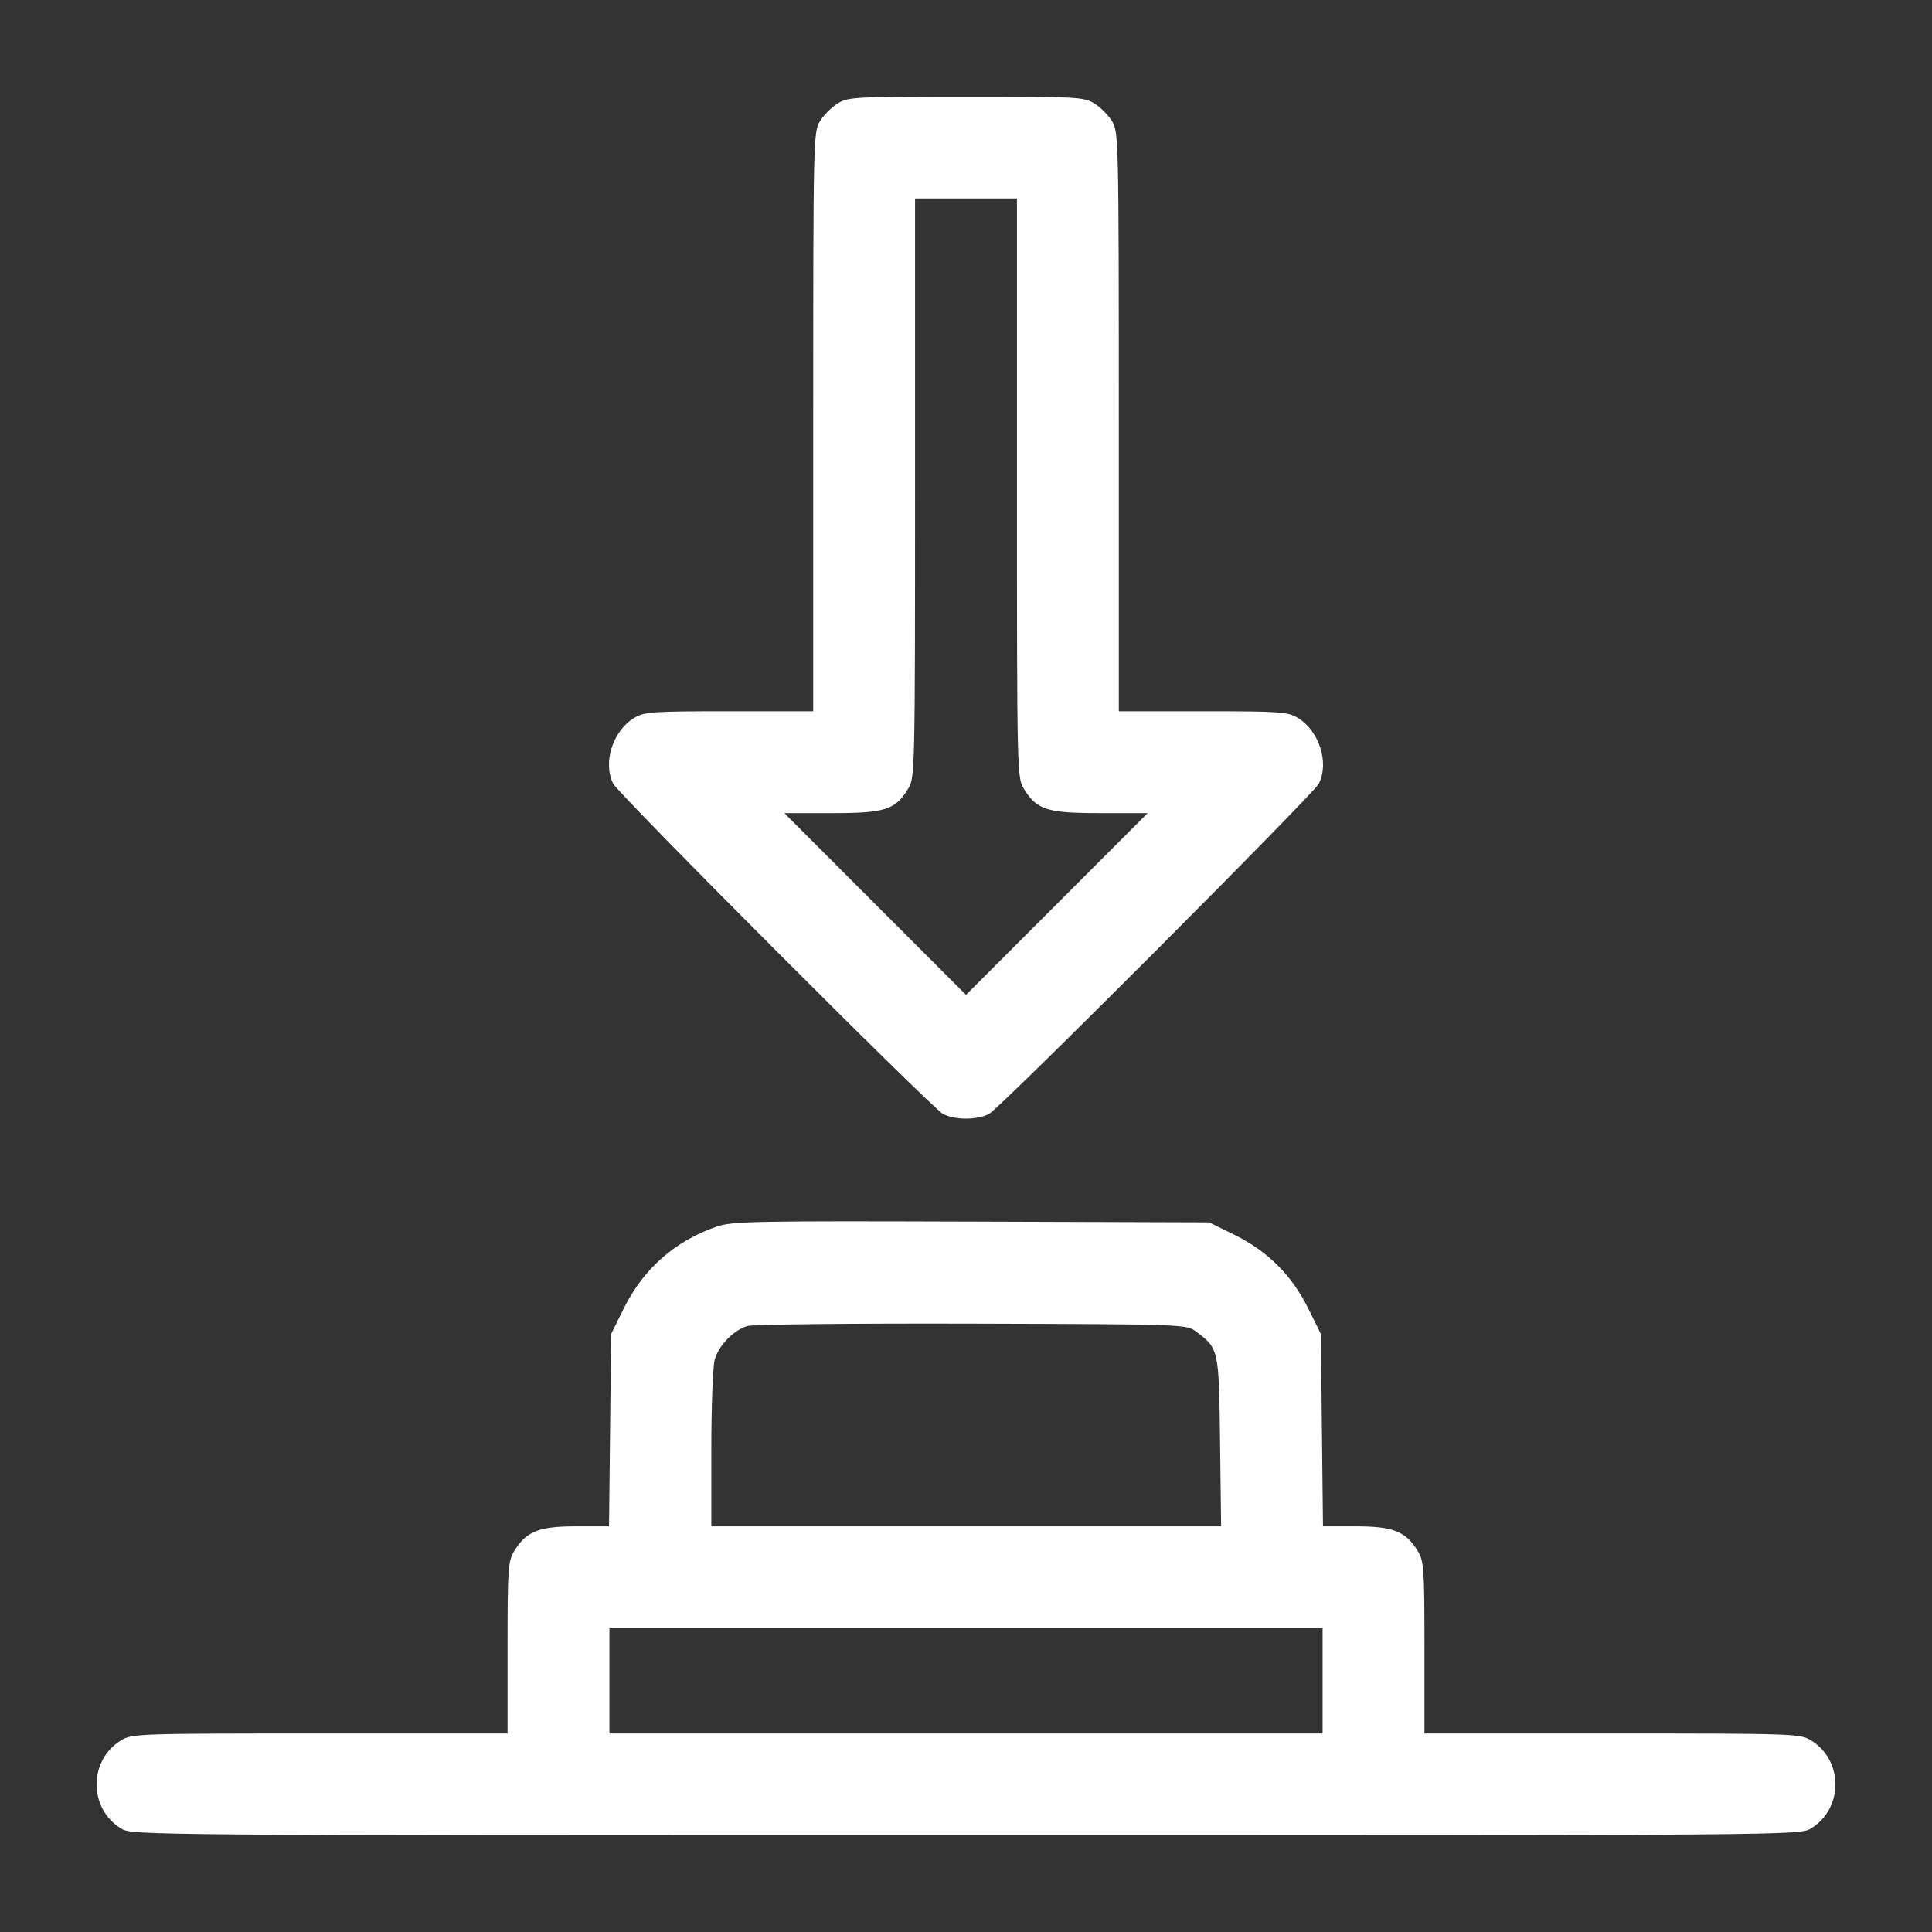 <svg width="40" height="40" viewBox="0 0 40 40" fill="none" xmlns="http://www.w3.org/2000/svg">
<rect x="0" y="0" width="40" height="40" fill="#333333" stroke="none"/>
<path fill-rule="evenodd" clip-rule="evenodd" d="M17.345 2.14C17.219 2.217 17.053 2.383 16.976 2.509C16.84 2.733 16.837 2.875 16.836 8.732L16.836 14.726L15.096 14.726C13.483 14.726 13.339 14.737 13.126 14.866C12.685 15.135 12.477 15.793 12.695 16.225C12.805 16.443 19.293 22.941 19.522 23.062C19.765 23.192 20.235 23.192 20.478 23.062C20.707 22.941 27.195 16.443 27.305 16.225C27.523 15.793 27.314 15.135 26.874 14.866C26.661 14.737 26.517 14.726 24.904 14.726L23.164 14.726L23.164 8.732C23.163 2.875 23.16 2.733 23.024 2.509C22.947 2.383 22.781 2.217 22.655 2.14C22.438 2.007 22.297 2 20 2C17.703 2 17.562 2.007 17.345 2.14ZM21.055 10.103C21.055 15.96 21.058 16.102 21.195 16.326C21.464 16.767 21.674 16.835 22.777 16.835L23.761 16.835L21.881 18.716L20 20.597L18.119 18.716L16.239 16.835L17.223 16.835C18.326 16.835 18.536 16.767 18.805 16.326C18.942 16.102 18.945 15.96 18.945 10.103L18.945 4.109H20H21.055L21.055 10.103ZM14.831 25.398C13.965 25.7 13.32 26.271 12.912 27.095L12.652 27.62L12.631 29.61L12.609 31.601L11.928 31.601C11.156 31.601 10.895 31.705 10.648 32.11C10.519 32.322 10.508 32.467 10.508 34.114L10.508 35.89L6.623 35.89C2.871 35.89 2.731 35.895 2.509 36.03C1.83 36.444 1.83 37.445 2.509 37.859C2.736 37.997 2.9 37.999 20 37.999C37.1 37.999 37.264 37.997 37.491 37.859C38.17 37.445 38.17 36.444 37.491 36.03C37.269 35.895 37.129 35.89 33.377 35.89L29.492 35.89L29.492 34.114C29.492 32.467 29.481 32.322 29.352 32.11C29.105 31.705 28.844 31.601 28.072 31.601L27.391 31.601L27.369 29.61L27.348 27.62L27.086 27.091C26.747 26.405 26.251 25.909 25.564 25.569L25.035 25.308L20.109 25.292C15.577 25.277 15.155 25.285 14.831 25.398ZM24.754 27.562C25.237 27.922 25.236 27.92 25.26 29.848L25.282 31.601H20.004H14.727L14.727 30.001C14.727 29.121 14.759 28.289 14.797 28.151C14.879 27.858 15.185 27.541 15.472 27.454C15.584 27.42 17.675 27.398 20.118 27.405C24.485 27.417 24.563 27.42 24.754 27.562ZM27.383 34.8V35.89H20H12.617V34.8V33.71H20H27.383V34.8Z" fill="white"/>
</svg>
